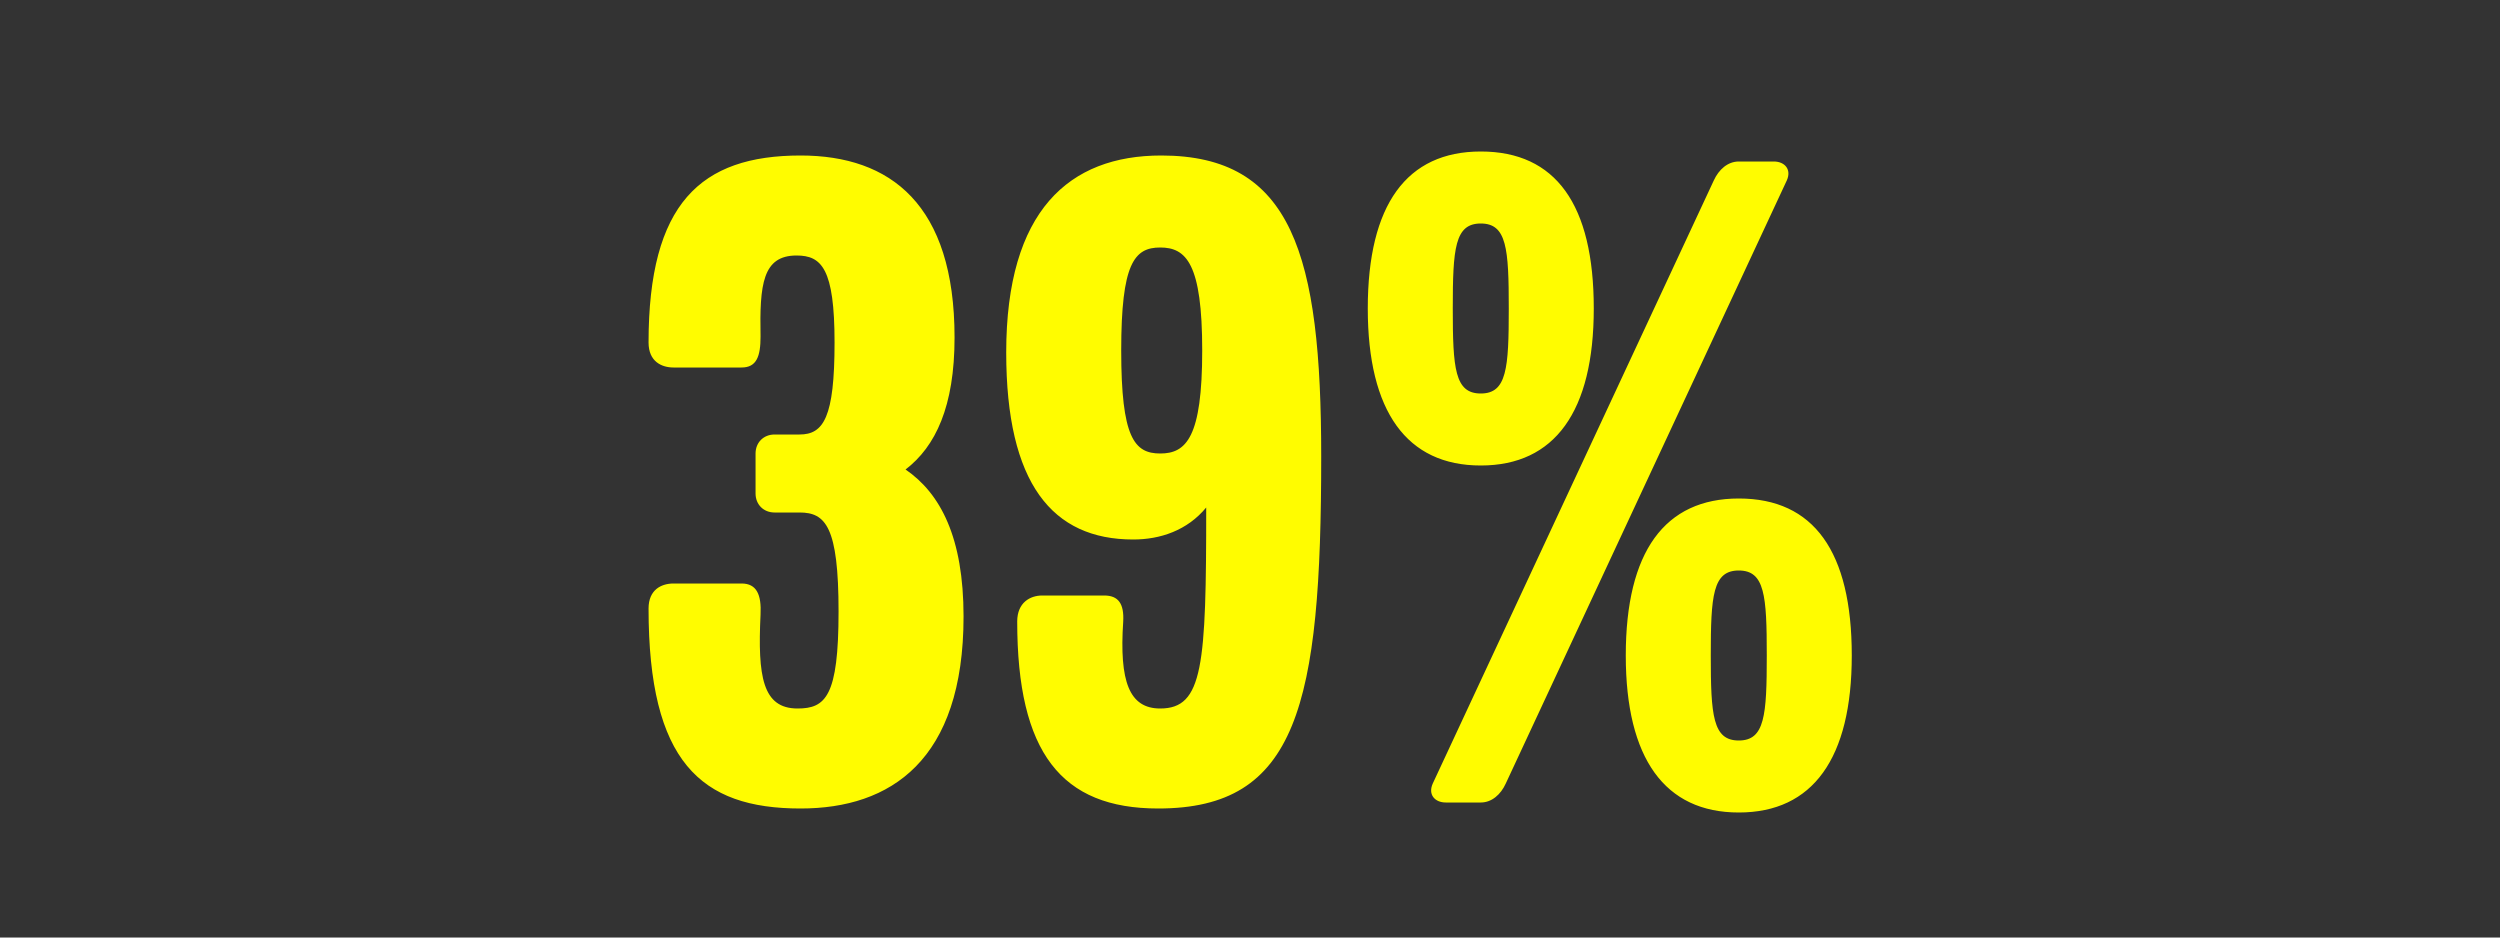 <svg width="1000" height="375" viewBox="0 0 1000 375" fill="none" xmlns="http://www.w3.org/2000/svg">
<rect x="0" y="0" width="1000" height="375" fill="#333333" stroke="none"/>
<g clip-path="url(#clip0_824_4633)">
<path d="M385.422 246.6C385.422 304.2 356.222 323.4 320.222 323.4C280.222 323.4 259.422 304.6 259.422 243.4C259.422 235.8 264.622 233.4 269.422 233.4H296.622C302.622 233.4 304.622 237.8 304.222 245.8C303.022 270.6 305.022 283.4 319.022 283.4C330.222 283.4 335.422 278.6 335.422 244.6C335.422 210.6 330.222 205 319.822 205H309.822C305.422 205 302.222 201.8 302.222 197.4V181.4C302.222 177 305.422 173.8 309.822 173.8H319.822C329.422 173.8 333.822 167 333.822 137C333.822 107.4 328.622 102.2 318.622 102.2C305.022 102.2 303.822 113.8 304.222 134.6C304.222 142.6 302.622 147 296.622 147H269.422C264.622 147 259.422 144.6 259.422 137C259.422 81.4 280.222 62.2 320.222 62.2C356.222 62.2 381.822 81.8 381.822 135C381.822 162.6 374.222 178.6 362.222 187.8C376.222 197.4 385.422 215 385.422 246.6ZM402.484 141C402.484 84.2 427.684 62.2 464.484 62.2C516.884 62.2 528.484 101.8 528.484 182.6C528.484 282.2 518.884 323.4 463.284 323.4C424.484 323.4 406.884 301 406.884 248.6C406.884 241 412.084 238.2 416.884 238.2H441.684C447.284 238.2 449.684 241.4 449.284 248.6C447.684 272.6 451.684 283.4 464.084 283.4C481.284 283.4 482.484 266.2 482.484 203C474.884 212.2 464.084 215.8 453.284 215.8C420.884 215.8 402.484 193.4 402.484 141ZM448.484 140.2C448.484 175 453.684 181.4 464.084 181.4C474.484 181.4 480.884 175 480.884 140.2C480.884 105.4 474.484 99 464.084 99C453.684 99 448.484 105.4 448.484 140.2ZM637.509 123.4C637.509 164.6 621.909 186.2 592.309 186.2C562.709 186.2 547.109 164.6 547.109 123.4C547.109 81.8 562.709 60.6 592.309 60.6C622.309 60.6 637.509 81.8 637.509 123.4ZM714.709 72.2L602.309 313.4C600.309 317.8 596.709 321 592.309 321H578.309C573.909 321 571.109 317.8 573.109 313.4L685.509 72.2C687.509 67.8 691.109 64.6 695.509 64.6H709.509C713.909 64.6 716.709 67.8 714.709 72.2ZM740.709 262.2C740.709 303.4 725.109 325 695.509 325C665.909 325 650.309 303.4 650.309 262.2C650.309 220.6 665.909 199.4 695.509 199.4C725.509 199.4 740.709 220.6 740.709 262.2ZM603.509 123.4C603.509 99.4 602.709 89.4 592.309 89.4C581.909 89.4 581.109 99.4 581.109 123.4C581.109 147.4 581.909 157.4 592.309 157.4C602.709 157.4 603.509 147.4 603.509 123.4ZM706.709 262.2C706.709 238.2 705.909 228.2 695.509 228.2C685.109 228.2 684.309 238.2 684.309 262.2C684.309 286.2 685.109 296.2 695.509 296.2C705.909 296.2 706.709 286.2 706.709 262.2Z" fill="#FFFC00"/>
</g>
<defs>
<clipPath id="clip0_824_4633">
<rect width="1000" height="375" fill="white"/>
</clipPath>
</defs>
</svg>
